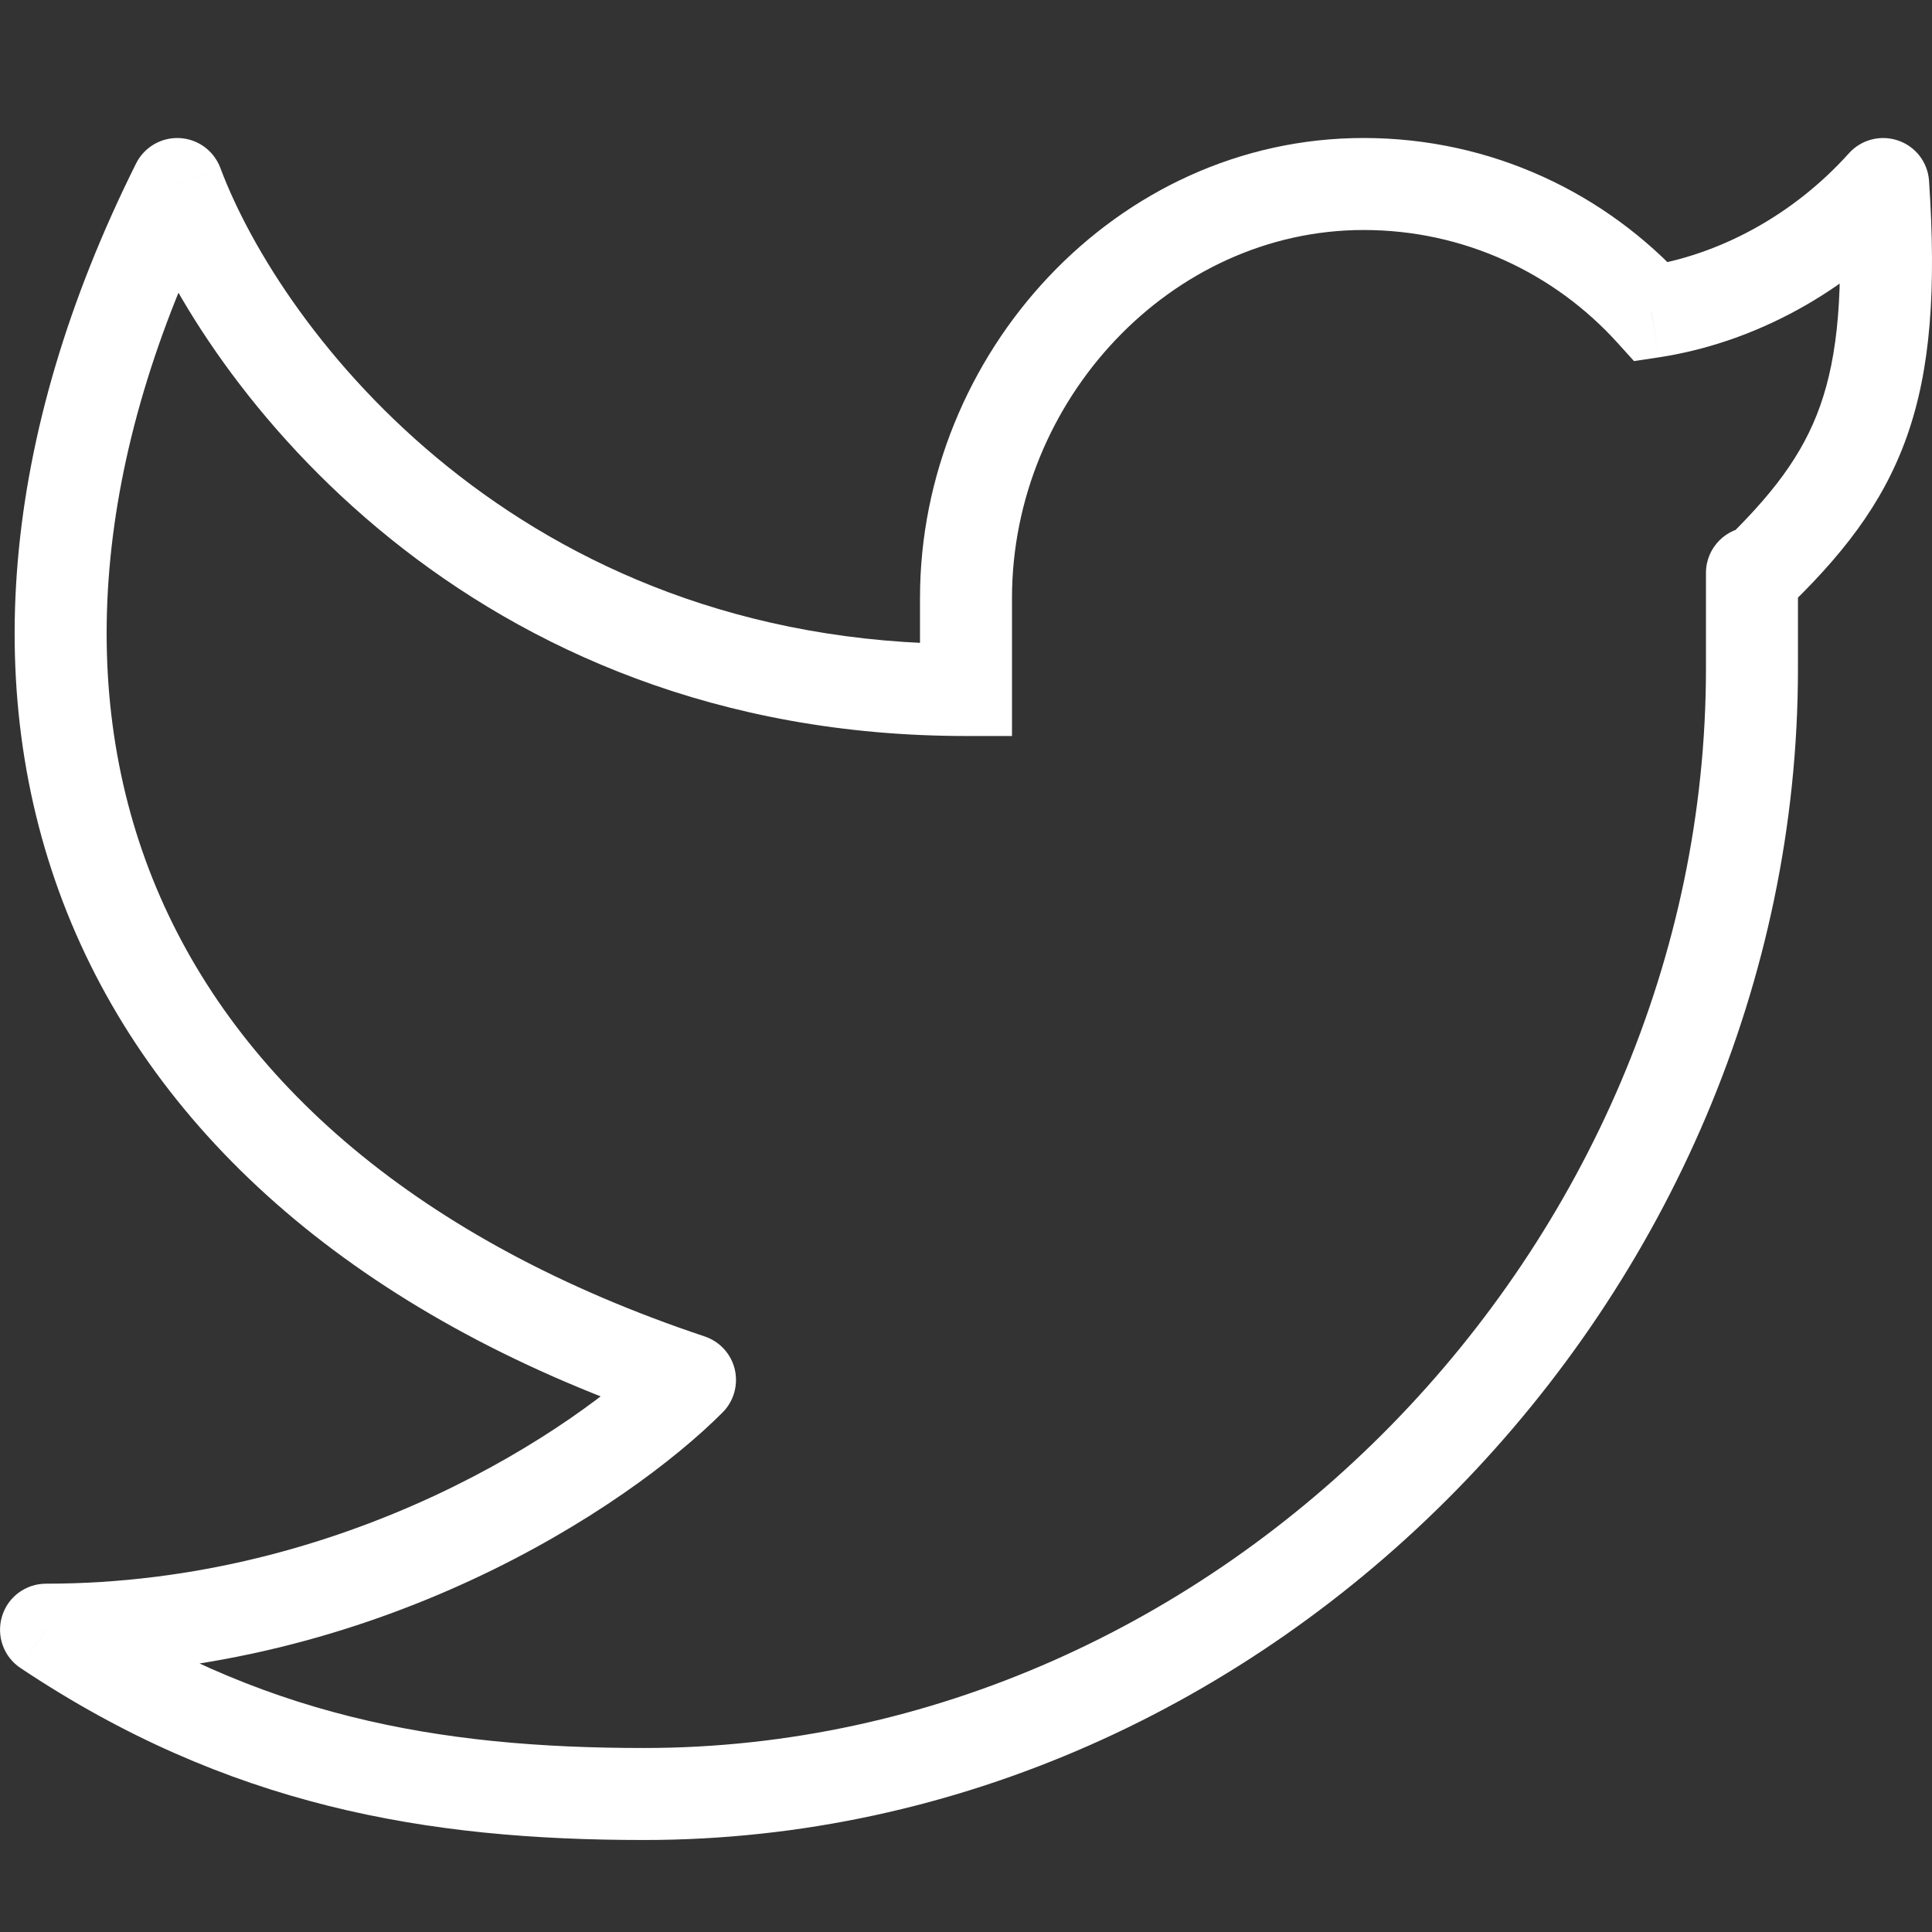 <?xml version="1.0" encoding="UTF-8"?> <svg xmlns="http://www.w3.org/2000/svg" width="21" height="21" viewBox="0 0 21 21" fill="none"><rect x="0" y="0" width="21" height="21" fill="#333333" stroke="none"/> <path d="M20.469 2L20.968 1.967C20.955 1.766 20.823 1.593 20.633 1.528C20.443 1.462 20.232 1.516 20.097 1.666L20.469 2ZM19.543 6.227C19.543 5.951 19.319 5.727 19.043 5.727C18.767 5.727 18.543 5.951 18.543 6.227H19.543ZM10.5 7.5V8H11V7.5H10.5ZM1.926 2L2.395 1.825C2.325 1.638 2.151 1.511 1.953 1.501C1.754 1.49 1.568 1.599 1.479 1.777L1.926 2ZM7.5 15L7.854 15.353C7.976 15.231 8.026 15.054 7.987 14.885C7.947 14.716 7.823 14.581 7.658 14.526L7.5 15ZM0.5 17.714V17.214C0.28 17.214 0.085 17.358 0.022 17.569C-0.042 17.78 0.039 18.008 0.222 18.13L0.5 17.714ZM17.951 3.391L17.581 3.726L17.761 3.925L18.026 3.885L17.951 3.391ZM19.97 2.033C20.045 3.155 19.978 3.864 19.784 4.412C19.593 4.95 19.261 5.384 18.697 5.925L19.389 6.647C20.003 6.058 20.46 5.496 20.726 4.747C20.988 4.008 21.046 3.139 20.968 1.967L19.97 2.033ZM19.543 7.268V6.286H18.543V7.268H19.543ZM19.543 6.286V6.227H18.543V6.286H19.543ZM10 6.5V7.5H11V6.5H10ZM14.822 1.5C12.125 1.5 10 3.851 10 6.5H11C11 4.351 12.728 2.5 14.822 2.5V1.5ZM18.543 7.268C18.543 13.56 13.262 19 7 19V20C13.834 20 19.543 14.092 19.543 7.268H18.543ZM1.458 2.175C2.223 4.218 5.102 8 10.5 8V7C5.629 7 3.056 3.591 2.395 1.825L1.458 2.175ZM1.479 1.777C0.006 4.728 -0.242 7.597 0.775 10.032C1.793 12.467 4.035 14.37 7.342 15.474L7.658 14.526C4.547 13.487 2.576 11.747 1.698 9.647C0.82 7.546 0.994 4.986 2.374 2.223L1.479 1.777ZM7.146 14.647C6.266 15.528 3.762 17.214 0.5 17.214V18.214C4.085 18.214 6.832 16.377 7.854 15.353L7.146 14.647ZM18.322 3.055C17.459 2.101 16.211 1.5 14.822 1.5V2.5C15.916 2.5 16.899 2.972 17.581 3.726L18.322 3.055ZM18.026 3.885C19.062 3.728 20.078 3.183 20.841 2.334L20.097 1.666C19.483 2.349 18.674 2.775 17.877 2.896L18.026 3.885ZM0.222 18.13C2.47 19.631 4.633 20 7 20V19C4.757 19 2.809 18.655 0.778 17.299L0.222 18.13Z" fill="white"></path> </svg> 